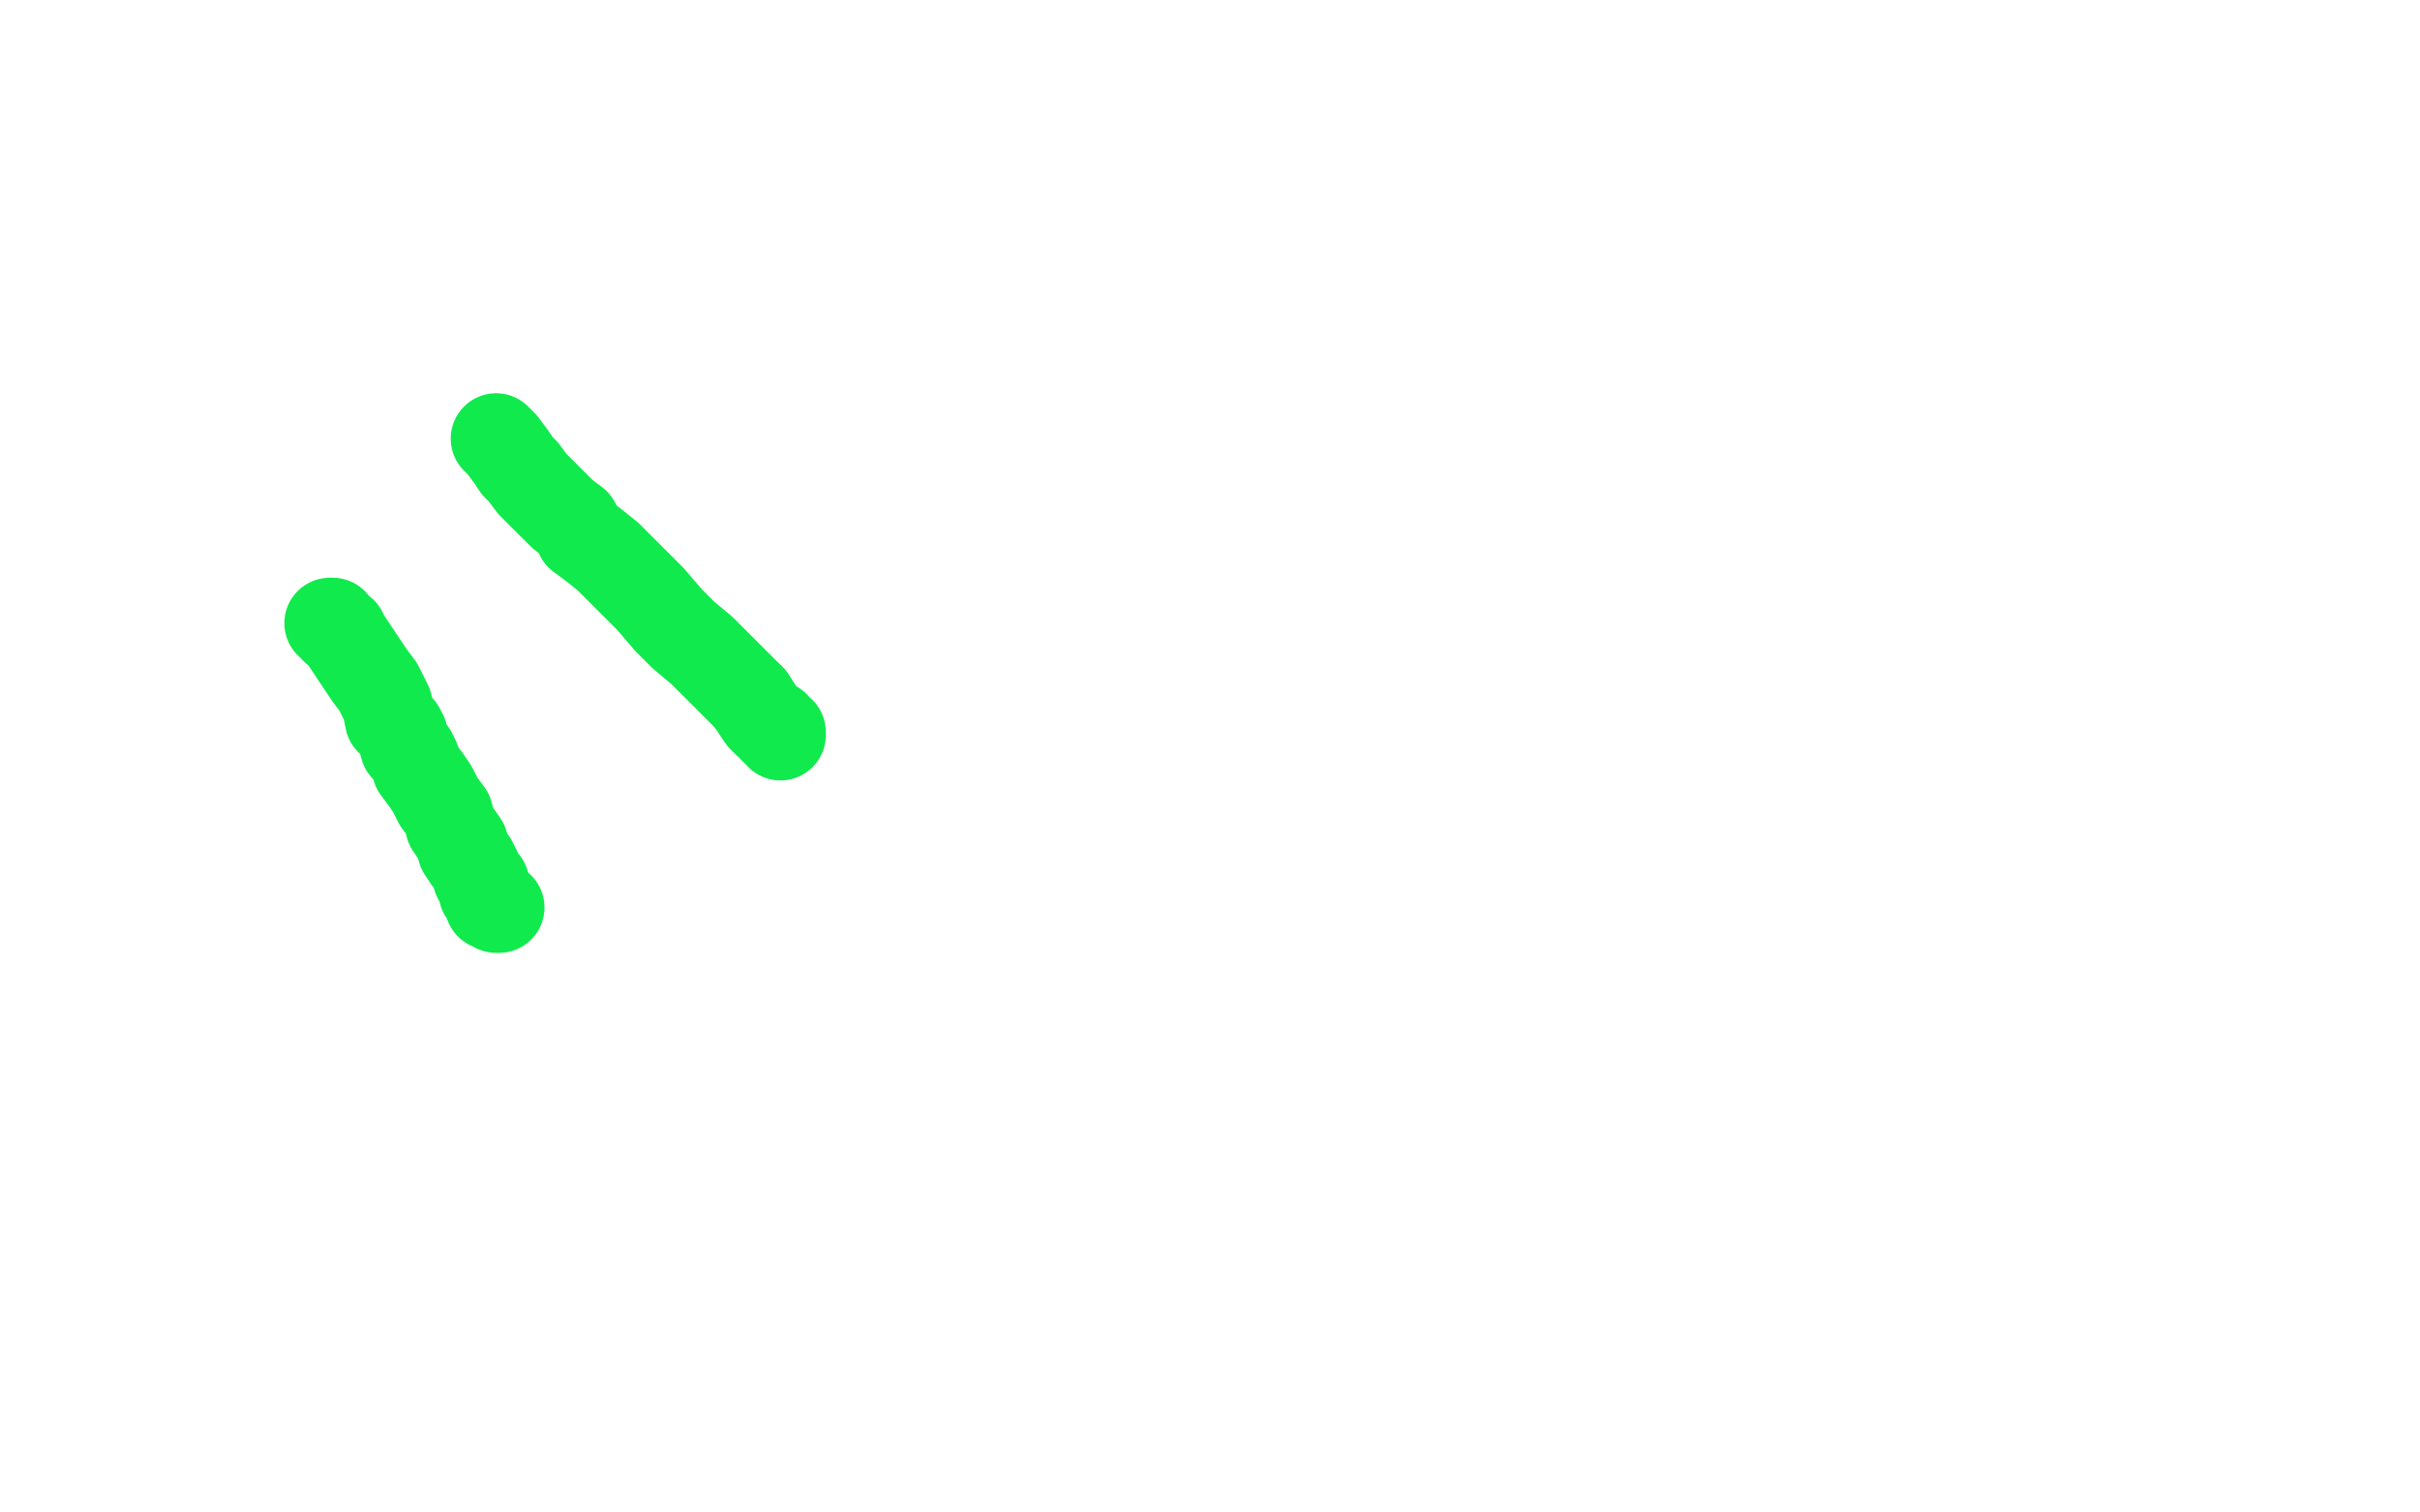 <?xml version="1.0" standalone="no"?>
<!DOCTYPE svg PUBLIC "-//W3C//DTD SVG 1.1//EN"
"http://www.w3.org/Graphics/SVG/1.1/DTD/svg11.dtd">

<svg width="800" height="500" version="1.1" xmlns="http://www.w3.org/2000/svg" xmlns:xlink="http://www.w3.org/1999/xlink" style="stroke-antialiasing: false"><desc>This SVG has been created on https://colorillo.com/</desc><rect x='0' y='0' width='800' height='500' style='fill: rgb(255,255,255); stroke-width:0' /><polyline points="153,279 153,281 155,284 156,285 157,287 158,289 158,290 159,291 160,292 160,293" style="fill: none; stroke: #10ea4d; stroke-width: 30; stroke-linejoin: round; stroke-linecap: round; stroke-antialiasing: false; stroke-antialias: 0; opacity: 1.0"/>
<polyline points="133,243 134,247 136,249 137,251 138,254 141,258 143,261 145,265 148,269 149,273 151,276 153,279" style="fill: none; stroke: #10ea4d; stroke-width: 30; stroke-linejoin: round; stroke-linecap: round; stroke-antialiasing: false; stroke-antialias: 0; opacity: 1.0"/>
<polyline points="160,293 160,294 160,295 161,295 161,296 162,297 162,298 162,299 163,299 164,300 165,300" style="fill: none; stroke: #10ea4d; stroke-width: 30; stroke-linejoin: round; stroke-linecap: round; stroke-antialiasing: false; stroke-antialias: 0; opacity: 1.0"/>
<polyline points="248,231 250,234 252,237 254,239 256,240 256,241 258,242 258,243" style="fill: none; stroke: #10ea4d; stroke-width: 30; stroke-linejoin: round; stroke-linecap: round; stroke-antialiasing: false; stroke-antialias: 0; opacity: 1.0"/>
<polyline points="192,177 196,180 201,184 207,190 215,198 221,205 226,210 232,215 237,220 242,225 246,229 248,231" style="fill: none; stroke: #10ea4d; stroke-width: 30; stroke-linejoin: round; stroke-linecap: round; stroke-antialiasing: false; stroke-antialias: 0; opacity: 1.0"/>
<polyline points="164,145 165,146 165,146 166,147 166,147 169,151 169,151 171,154 171,154 173,156 173,156 176,160 176,160 179,163 179,163 183,167 183,167 186,170 186,170 190,173 190,173 192,177 192,177" style="fill: none; stroke: #10ea4d; stroke-width: 30; stroke-linejoin: round; stroke-linecap: round; stroke-antialiasing: false; stroke-antialias: 0; opacity: 1.0"/>
<polyline points="109,206 110,206 110,206 111,208 111,208 113,209 113,209 114,211 114,211 118,217 118,217 122,223 122,223 125,227 125,227 128,233 128,233 129,238 129,238 132,241 132,241 133,243 133,243" style="fill: none; stroke: #10ea4d; stroke-width: 30; stroke-linejoin: round; stroke-linecap: round; stroke-antialiasing: false; stroke-antialias: 0; opacity: 1.0"/>
</svg>
